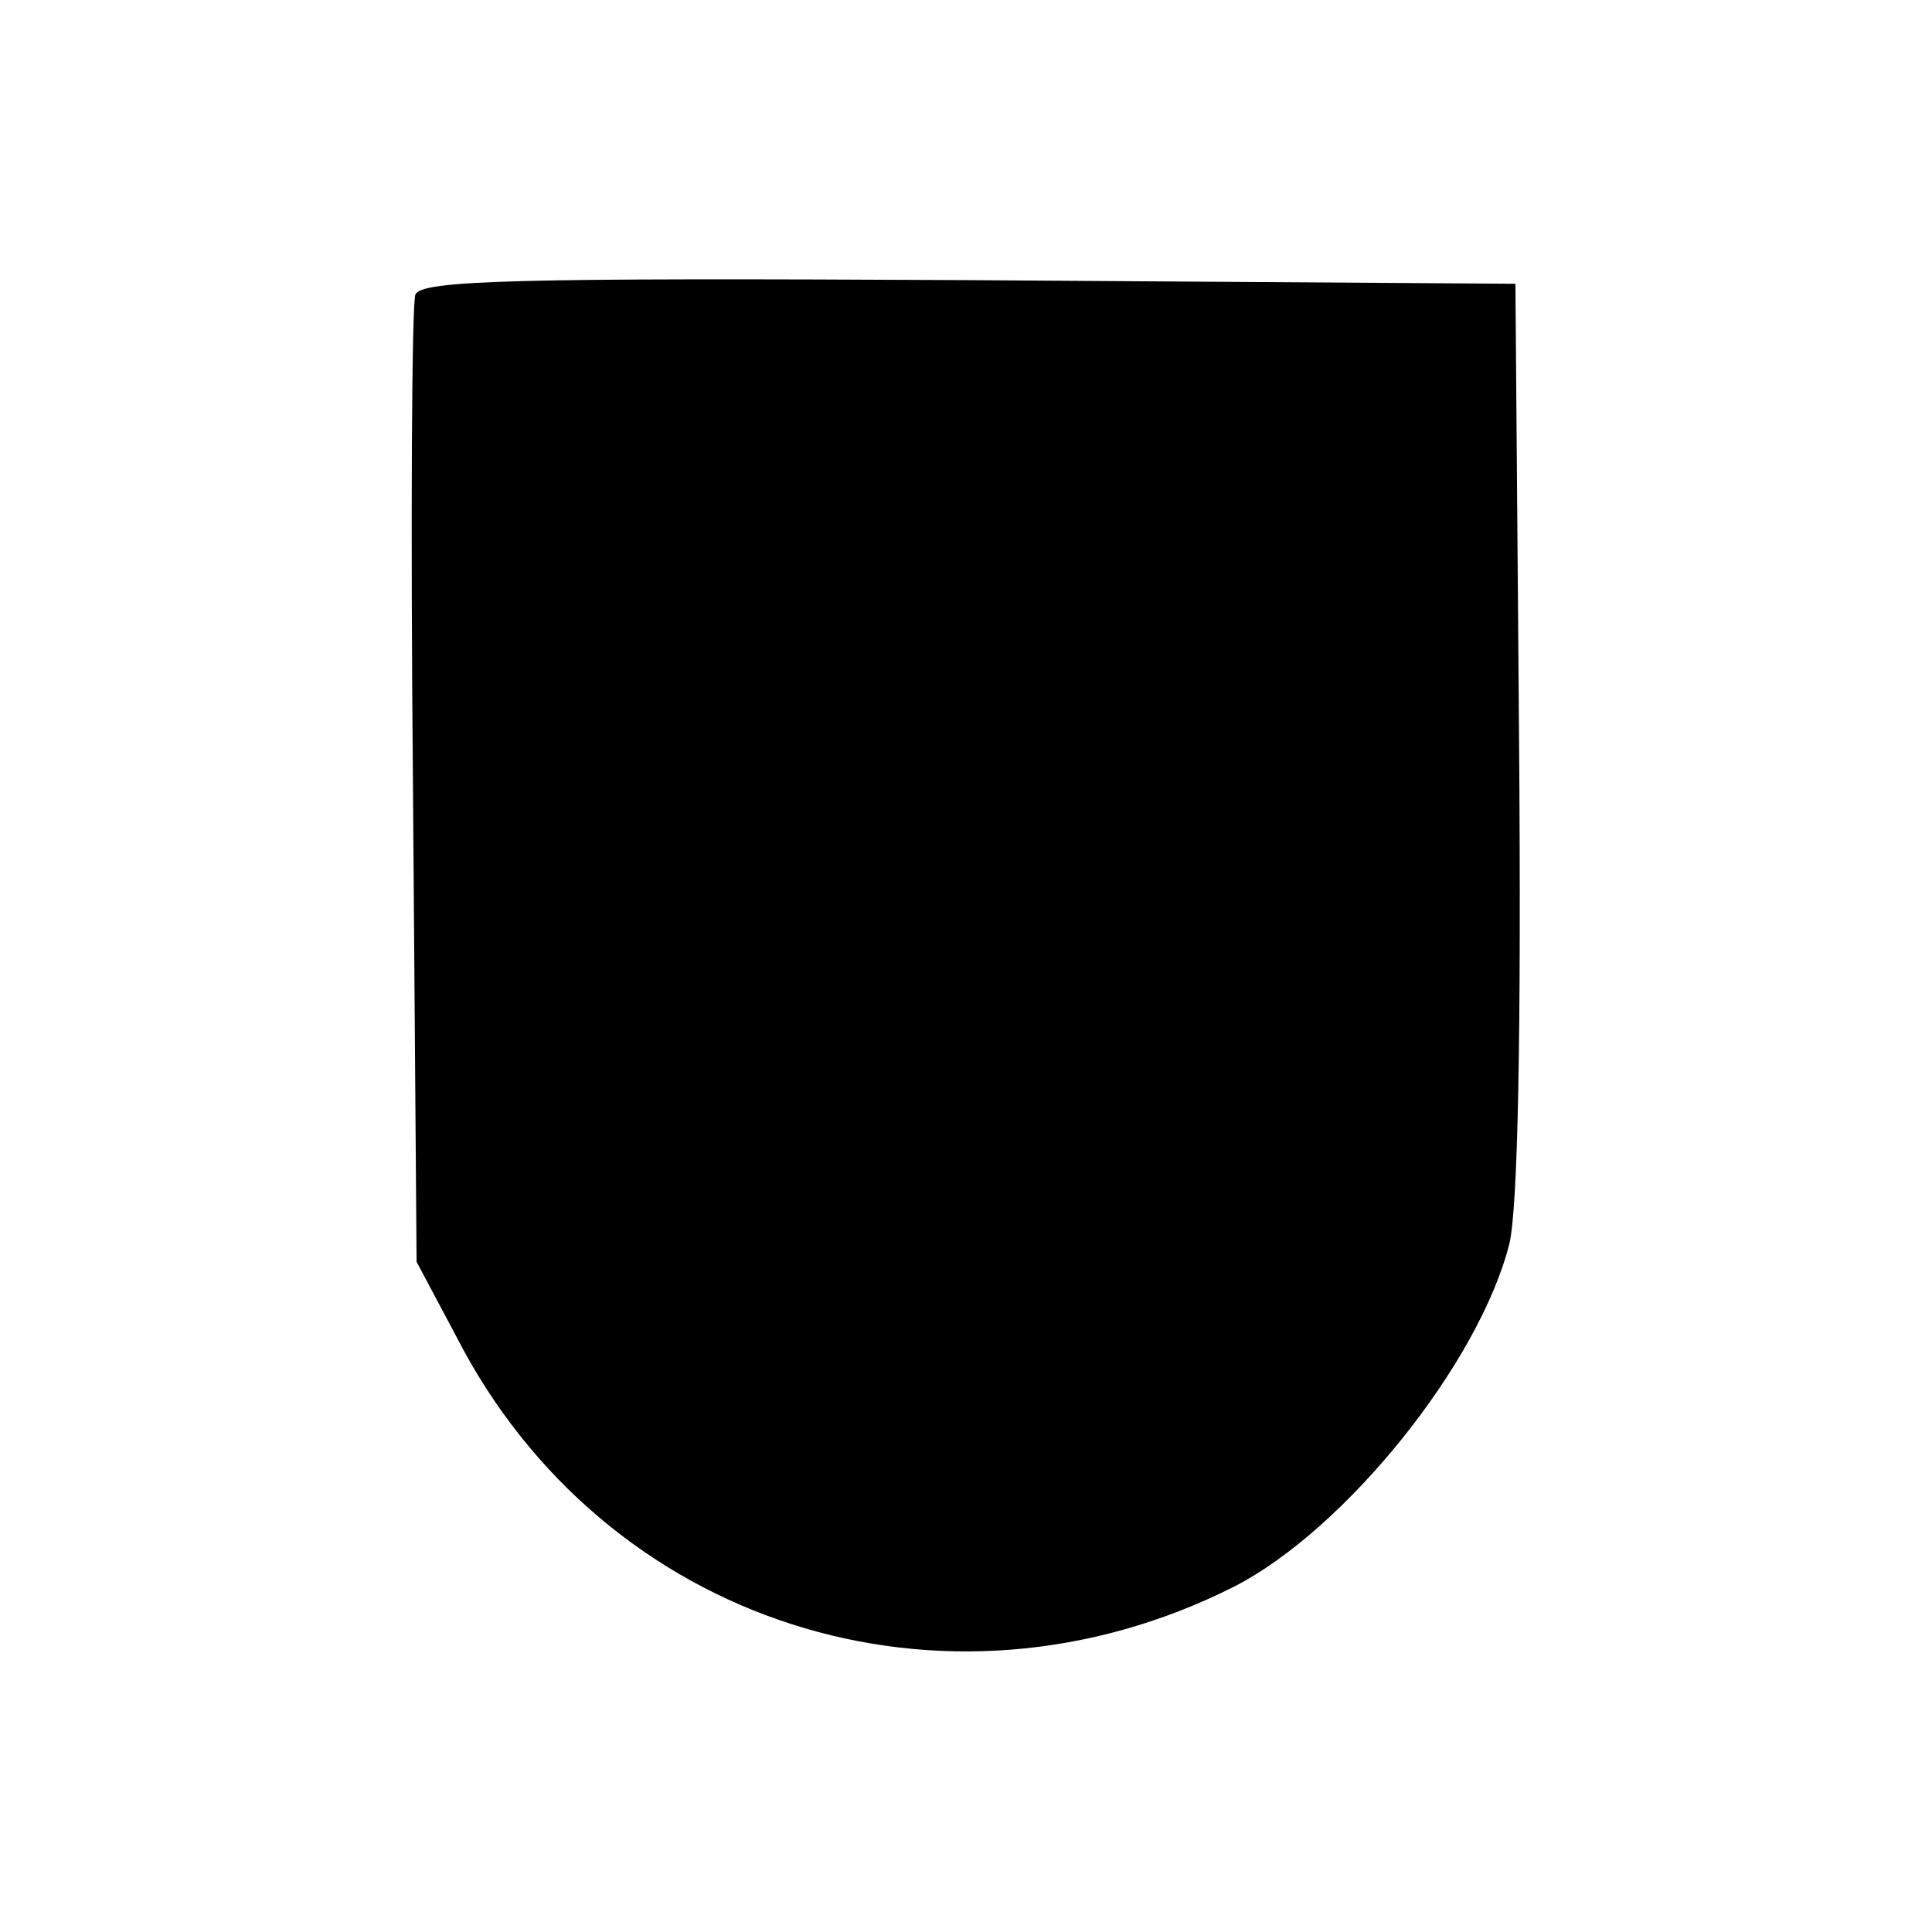 <?xml version="1.0" standalone="no"?>
<!DOCTYPE svg PUBLIC "-//W3C//DTD SVG 20010904//EN"
 "http://www.w3.org/TR/2001/REC-SVG-20010904/DTD/svg10.dtd">
<svg version="1.0" xmlns="http://www.w3.org/2000/svg"
 width="160pt" height="160pt" viewBox="0 0 160 160"
 preserveAspectRatio="xMidYMid meet">
<g transform="translate(0,160) scale(0.1,-0.1)"
fill="#000000" stroke="none">
<path d="M344 1356 c-3 -7 -4 -190 -2 -407 l3 -394 33 -62 c122 -238 404 -328
644 -207 92 47 203 185 228 284 7 30 10 170 8 420 l-3 375 -453 3 c-376 2
-453 0 -458 -12z"/>
</g>
</svg>
